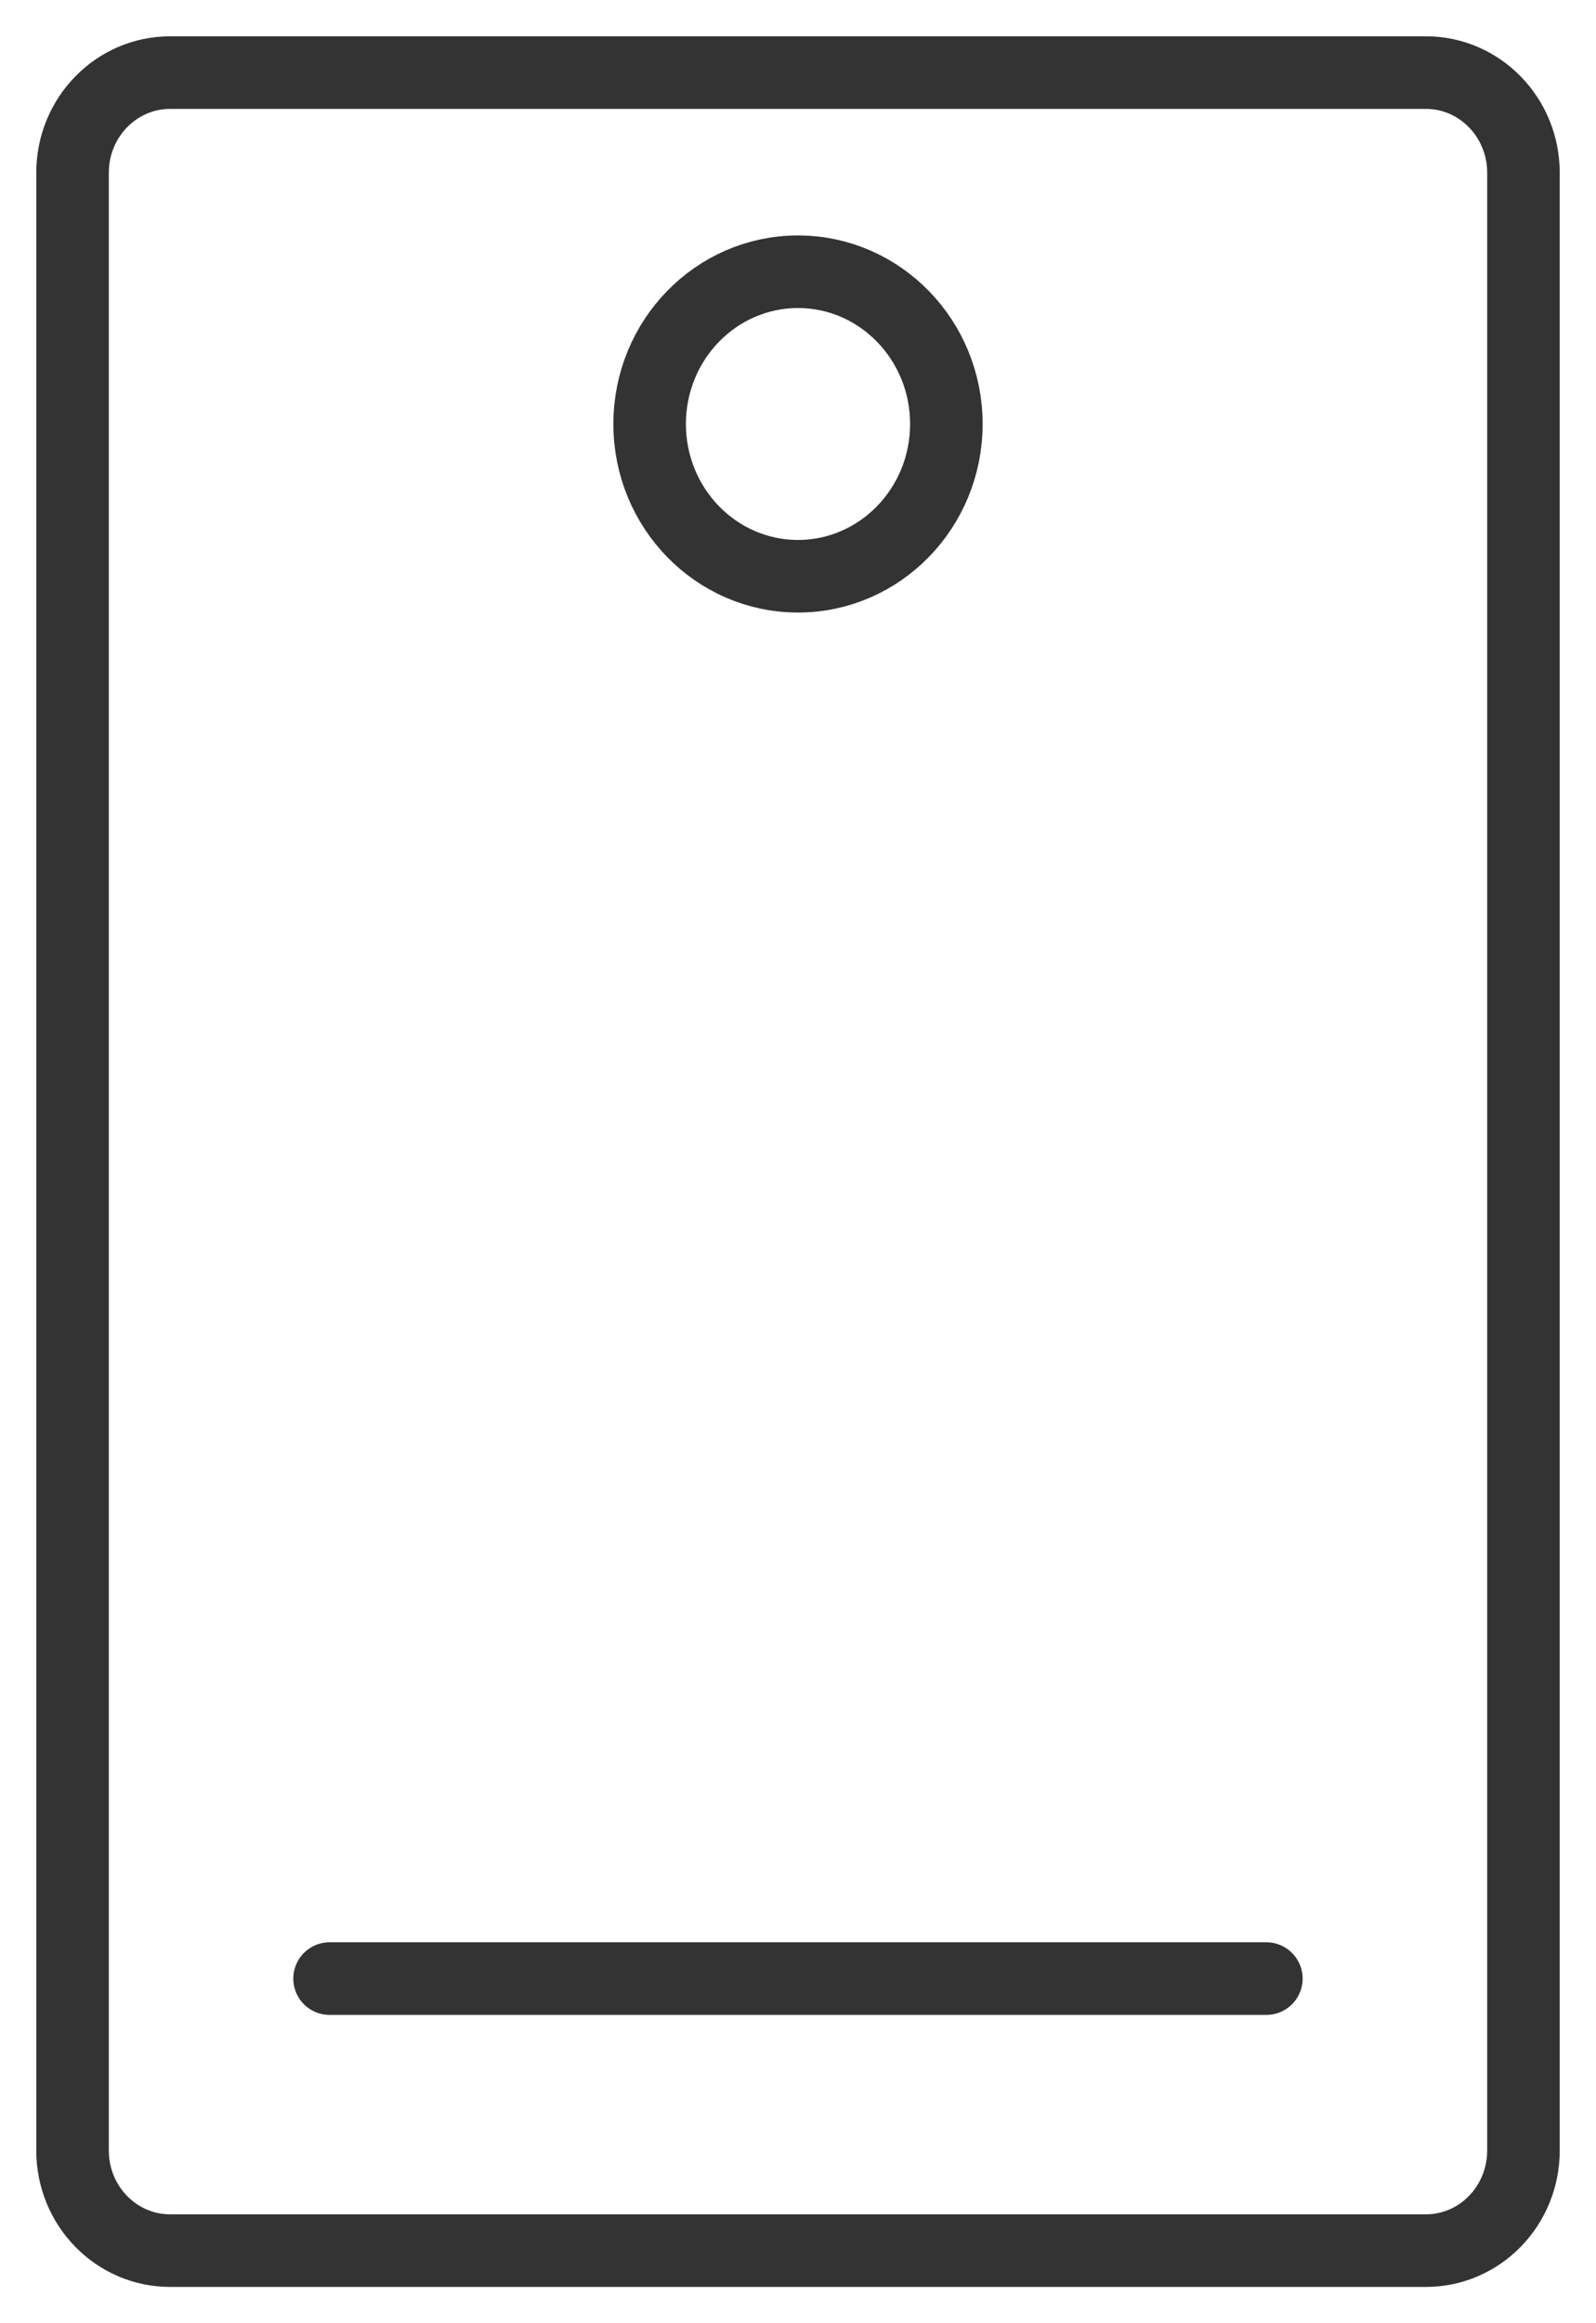<svg width="22" height="32" viewBox="0 0 22 32" fill="none" xmlns="http://www.w3.org/2000/svg">
<path d="M19.655 31H2.345C1.602 31 1 30.383 1 29.621V2.379C1 1.618 1.602 1 2.345 1H19.655C20.398 1 21 1.618 21 2.379V29.621C21 30.383 20.398 31 19.655 31Z" stroke="#333333" stroke-miterlimit="10" stroke-linecap="round" stroke-linejoin="round"/>
<path d="M4.543 27.253H17.456" stroke="#333333" stroke-miterlimit="10" stroke-linecap="round" stroke-linejoin="round"/>
<path d="M11 7.937C12.129 7.937 13.045 6.998 13.045 5.84C13.045 4.682 12.129 3.743 11 3.743C9.871 3.743 8.955 4.682 8.955 5.84C8.955 6.998 9.871 7.937 11 7.937Z" stroke="#333333" stroke-miterlimit="10" stroke-linecap="round" stroke-linejoin="round"/>
</svg>
